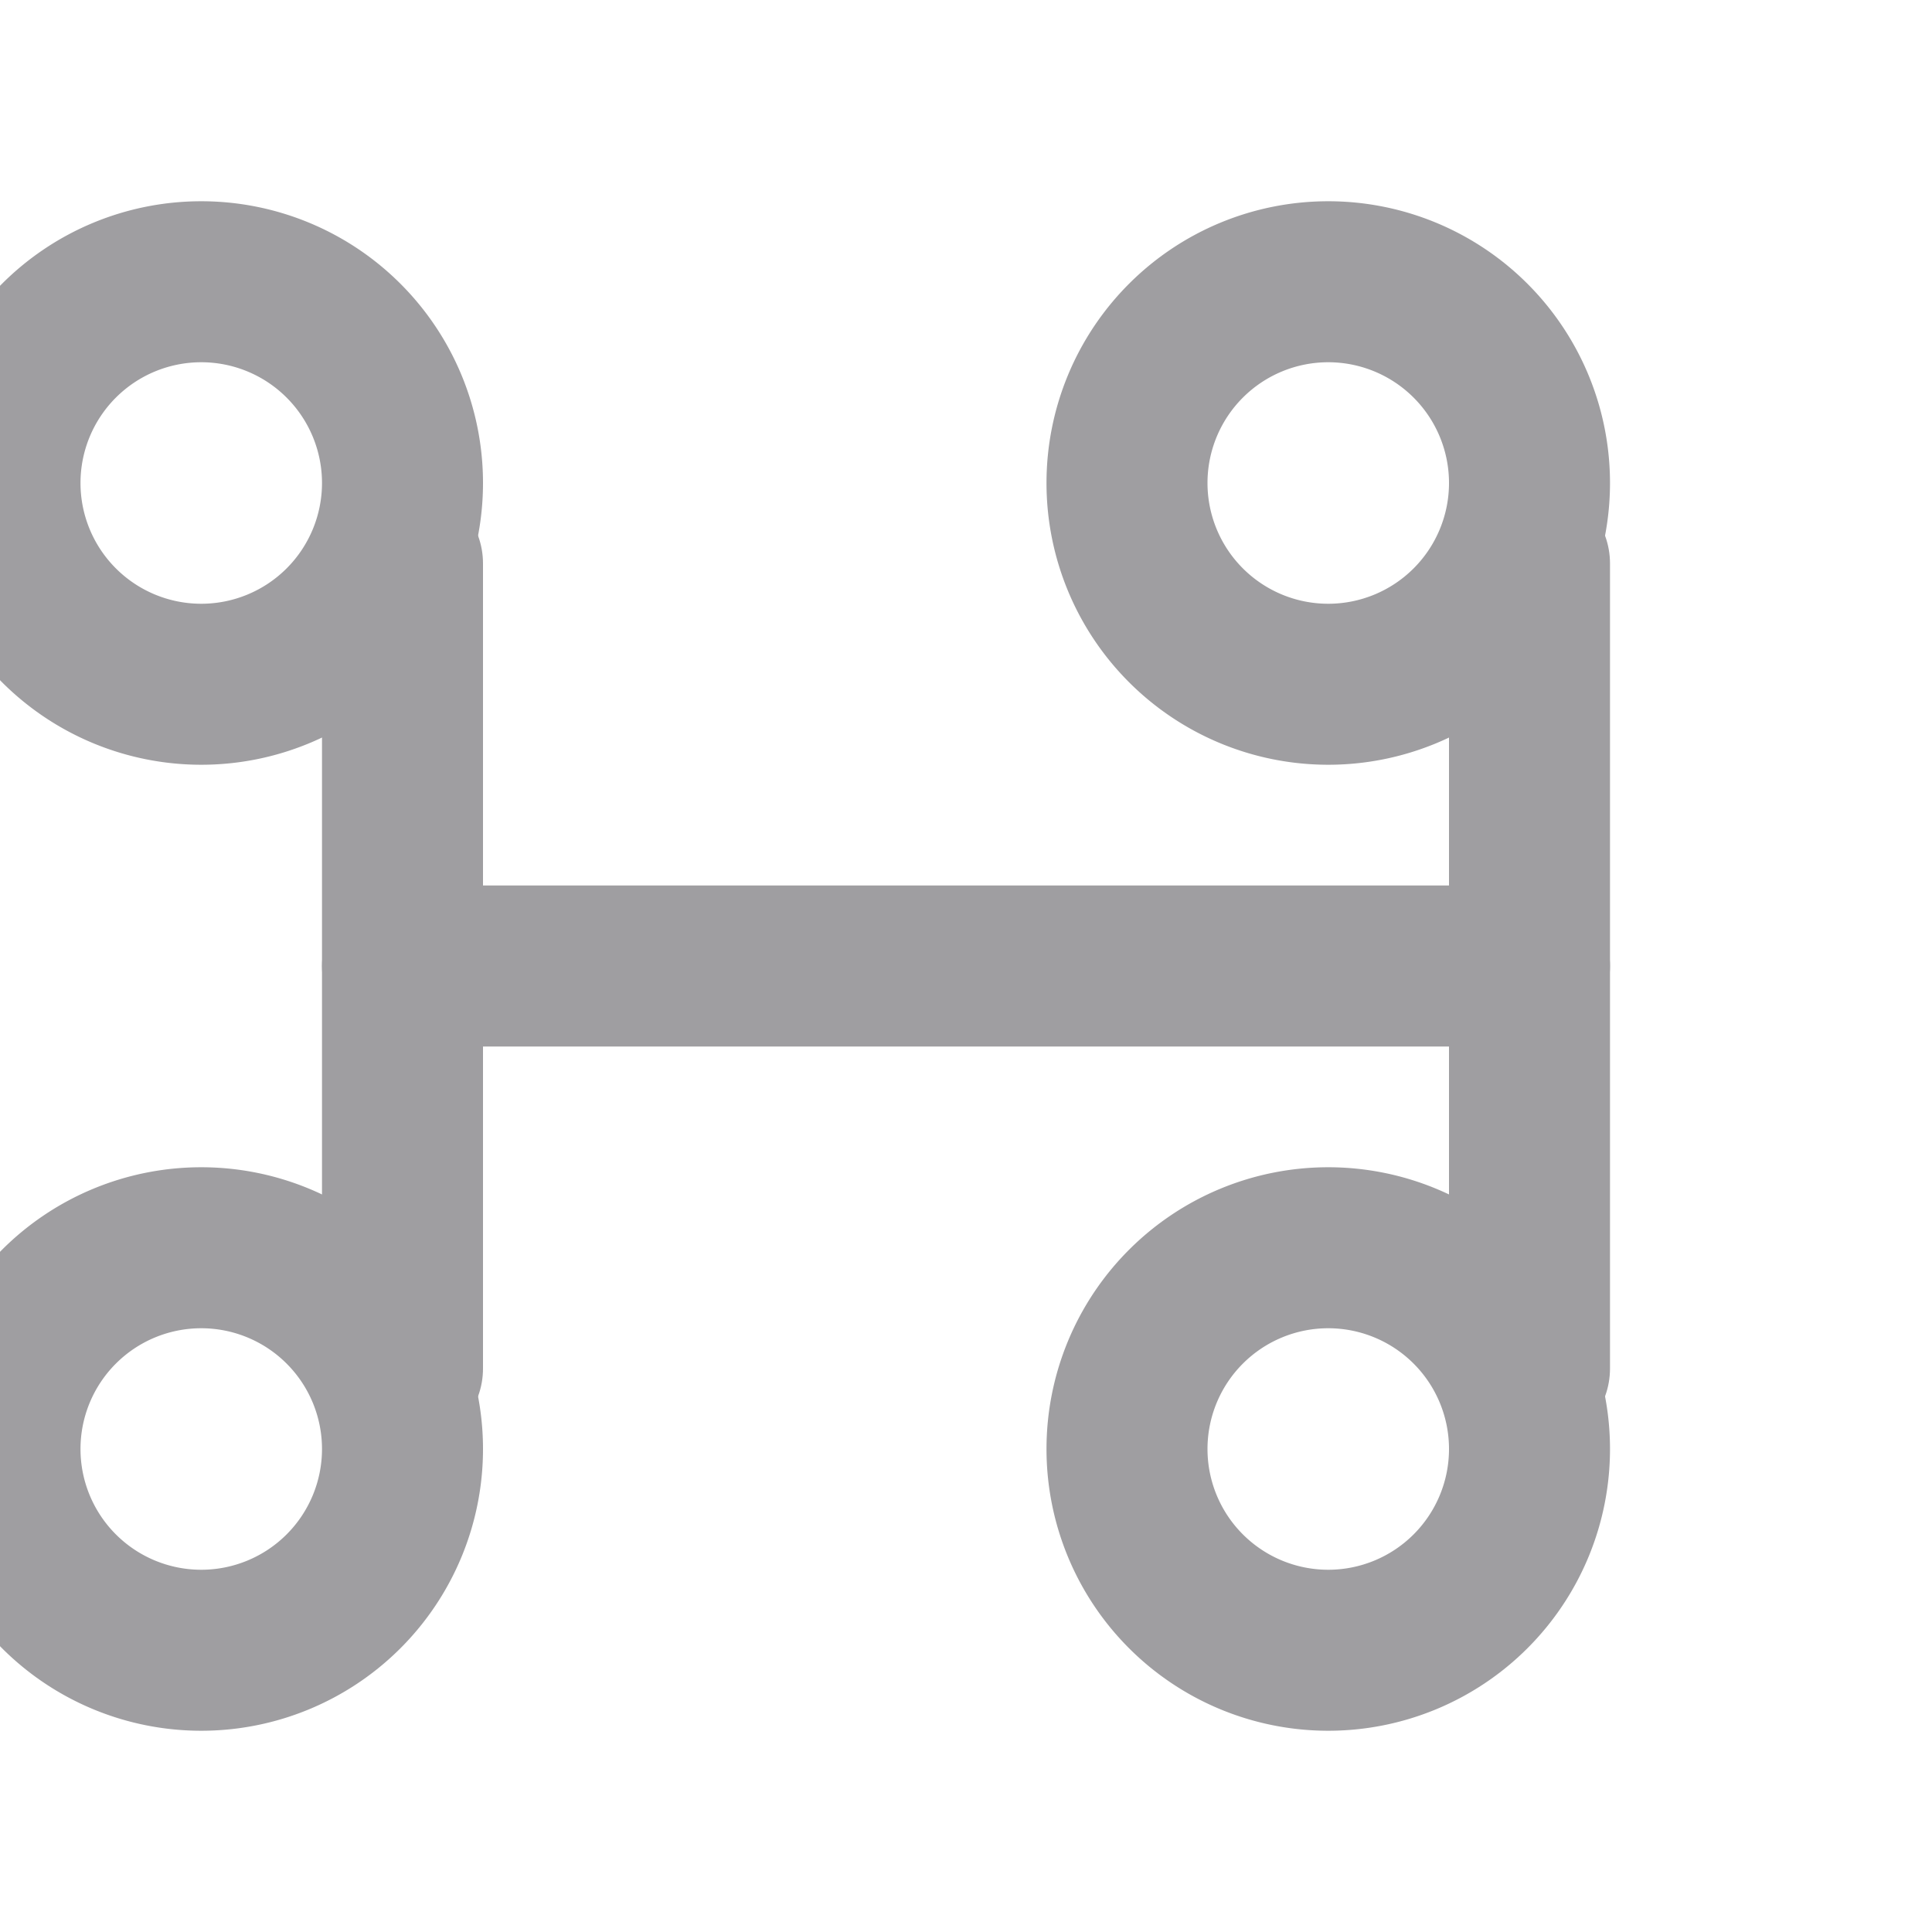 
<svg xmlns="http://www.w3.org/2000/svg" width="64" height="64" viewBox="0 0 24 24" fill="none" stroke="#9F9EA1" stroke-width="2" stroke-linecap="round" stroke-linejoin="round">
  <path d="M16.5 3.5a2.5 2.5 0 0 1 0 5h0a2.5 2.5 0 1 1 0-5z"></path>
  <path d="M2.5 3.5a2.5 2.5 0 0 1 0 5h0a2.5 2.5 0 1 1 0-5z"></path>
  <path d="M16.5 15.5a2.5 2.5 0 0 1 0 5h0a2.5 2.5 0 1 1 0-5z"></path>
  <path d="M2.5 15.5a2.5 2.5 0 0 1 0 5h0a2.5 2.5 0 1 1 0-5z"></path>
  <path d="M5 7v10"></path>
  <path d="M19 7v10"></path>
  <path d="M5 12h14"></path>
</svg>
